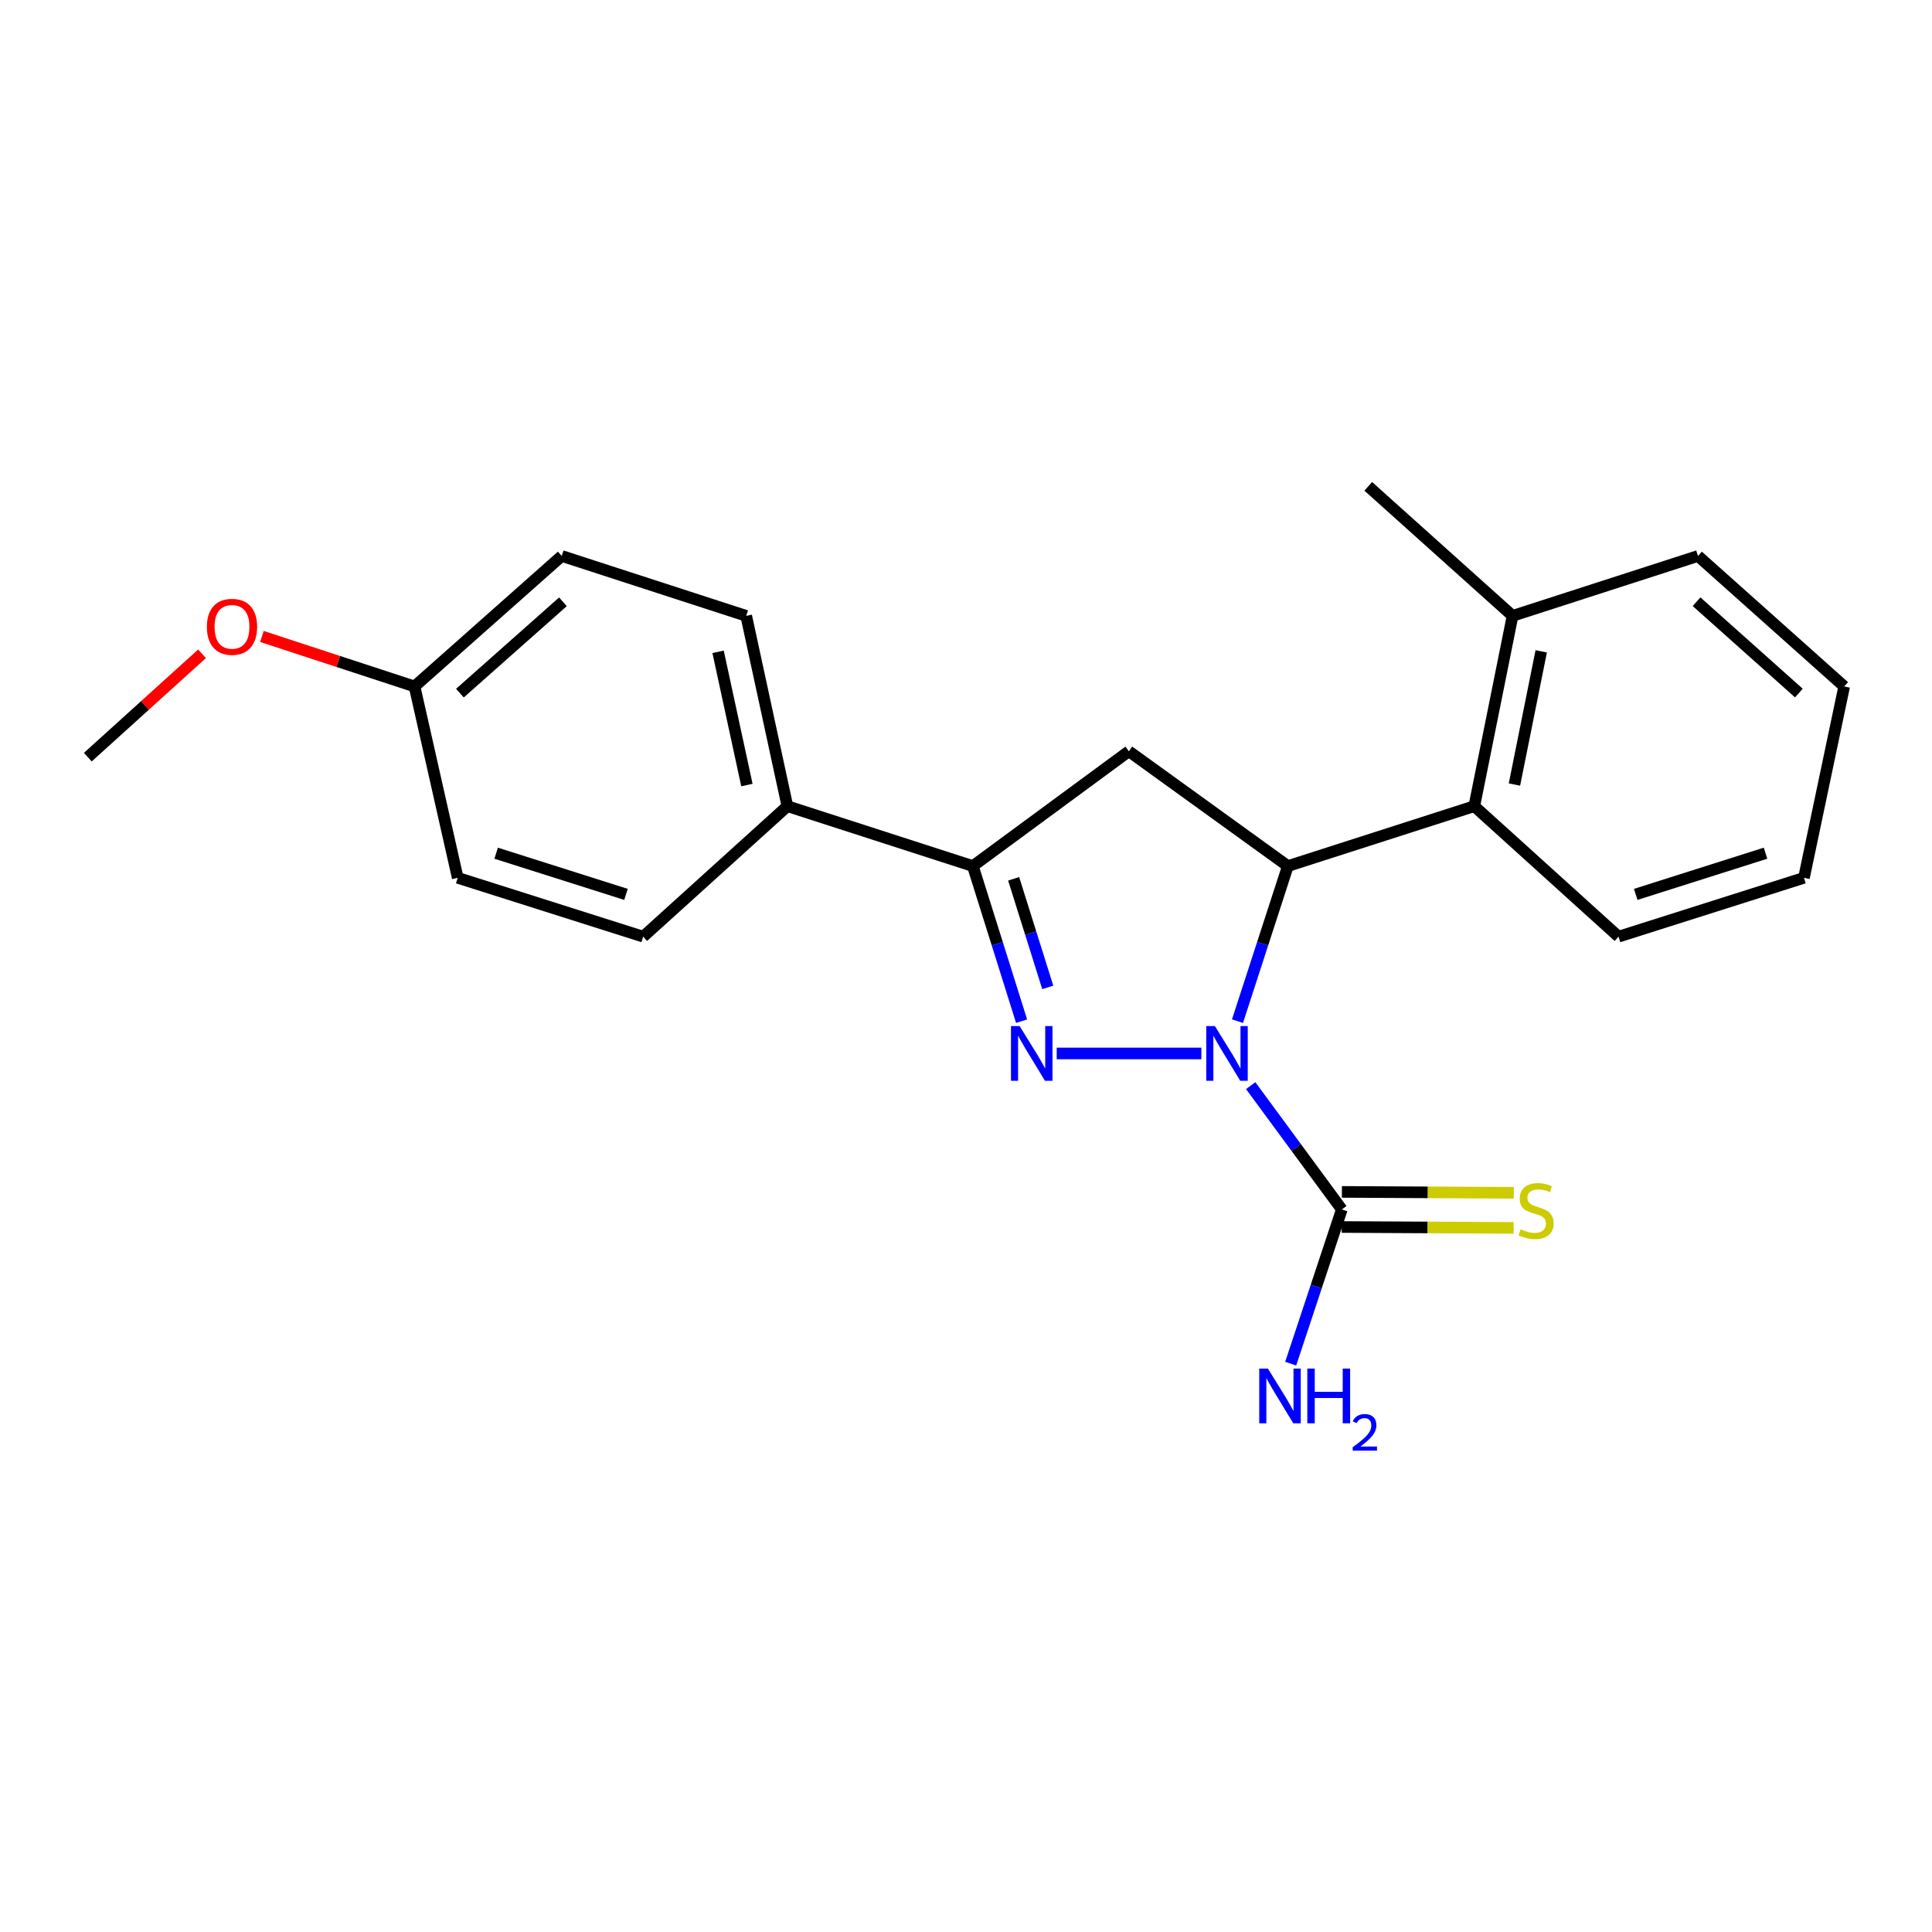 <?xml version='1.0' encoding='iso-8859-1'?>
<svg version='1.1' baseProfile='full'
              xmlns='http://www.w3.org/2000/svg'
                      xmlns:rdkit='http://www.rdkit.org/xml'
                      xmlns:xlink='http://www.w3.org/1999/xlink'
                  xml:space='preserve'
width='1000px' height='1000px' viewBox='0 0 1000 1000'>
<!-- END OF HEADER -->
<rect style='opacity:1.0;fill:#FFFFFF;stroke:none' width='1000' height='1000' x='0' y='0'> </rect>
<path class='bond-0' d='M 621.829,545.265 L 546.954,545.265' style='fill:none;fill-rule:evenodd;stroke:#0000FF;stroke-width:6px;stroke-linecap:butt;stroke-linejoin:miter;stroke-opacity:1' />
<path class='bond-1' d='M 640.522,528.556 L 653.557,488.415' style='fill:none;fill-rule:evenodd;stroke:#0000FF;stroke-width:6px;stroke-linecap:butt;stroke-linejoin:miter;stroke-opacity:1' />
<path class='bond-1' d='M 653.557,488.415 L 666.592,448.275' style='fill:none;fill-rule:evenodd;stroke:#000000;stroke-width:6px;stroke-linecap:butt;stroke-linejoin:miter;stroke-opacity:1' />
<path class='bond-3' d='M 647.361,561.931 L 670.938,593.969' style='fill:none;fill-rule:evenodd;stroke:#0000FF;stroke-width:6px;stroke-linecap:butt;stroke-linejoin:miter;stroke-opacity:1' />
<path class='bond-3' d='M 670.938,593.969 L 694.515,626.008' style='fill:none;fill-rule:evenodd;stroke:#000000;stroke-width:6px;stroke-linecap:butt;stroke-linejoin:miter;stroke-opacity:1' />
<path class='bond-2' d='M 528.772,528.563 L 516.162,488.419' style='fill:none;fill-rule:evenodd;stroke:#0000FF;stroke-width:6px;stroke-linecap:butt;stroke-linejoin:miter;stroke-opacity:1' />
<path class='bond-2' d='M 516.162,488.419 L 503.552,448.275' style='fill:none;fill-rule:evenodd;stroke:#000000;stroke-width:6px;stroke-linecap:butt;stroke-linejoin:miter;stroke-opacity:1' />
<path class='bond-2' d='M 542.319,511.076 L 533.492,482.975' style='fill:none;fill-rule:evenodd;stroke:#0000FF;stroke-width:6px;stroke-linecap:butt;stroke-linejoin:miter;stroke-opacity:1' />
<path class='bond-2' d='M 533.492,482.975 L 524.665,454.874' style='fill:none;fill-rule:evenodd;stroke:#000000;stroke-width:6px;stroke-linecap:butt;stroke-linejoin:miter;stroke-opacity:1' />
<path class='bond-4' d='M 666.592,448.275 L 584.295,388.855' style='fill:none;fill-rule:evenodd;stroke:#000000;stroke-width:6px;stroke-linecap:butt;stroke-linejoin:miter;stroke-opacity:1' />
<path class='bond-5' d='M 666.592,448.275 L 763.088,417.273' style='fill:none;fill-rule:evenodd;stroke:#000000;stroke-width:6px;stroke-linecap:butt;stroke-linejoin:miter;stroke-opacity:1' />
<path class='bond-6' d='M 503.552,448.275 L 407.551,417.273' style='fill:none;fill-rule:evenodd;stroke:#000000;stroke-width:6px;stroke-linecap:butt;stroke-linejoin:miter;stroke-opacity:1' />
<path class='bond-22' d='M 503.552,448.275 L 584.295,388.855' style='fill:none;fill-rule:evenodd;stroke:#000000;stroke-width:6px;stroke-linecap:butt;stroke-linejoin:miter;stroke-opacity:1' />
<path class='bond-7' d='M 694.468,635.09 L 738.952,635.322' style='fill:none;fill-rule:evenodd;stroke:#000000;stroke-width:6px;stroke-linecap:butt;stroke-linejoin:miter;stroke-opacity:1' />
<path class='bond-7' d='M 738.952,635.322 L 783.437,635.554' style='fill:none;fill-rule:evenodd;stroke:#CCCC00;stroke-width:6px;stroke-linecap:butt;stroke-linejoin:miter;stroke-opacity:1' />
<path class='bond-7' d='M 694.563,616.925 L 739.047,617.158' style='fill:none;fill-rule:evenodd;stroke:#000000;stroke-width:6px;stroke-linecap:butt;stroke-linejoin:miter;stroke-opacity:1' />
<path class='bond-7' d='M 739.047,617.158 L 783.531,617.39' style='fill:none;fill-rule:evenodd;stroke:#CCCC00;stroke-width:6px;stroke-linecap:butt;stroke-linejoin:miter;stroke-opacity:1' />
<path class='bond-9' d='M 694.515,626.008 L 681.288,665.915' style='fill:none;fill-rule:evenodd;stroke:#000000;stroke-width:6px;stroke-linecap:butt;stroke-linejoin:miter;stroke-opacity:1' />
<path class='bond-9' d='M 681.288,665.915 L 668.061,705.822' style='fill:none;fill-rule:evenodd;stroke:#0000FF;stroke-width:6px;stroke-linecap:butt;stroke-linejoin:miter;stroke-opacity:1' />
<path class='bond-8' d='M 763.088,417.273 L 782.898,318.769' style='fill:none;fill-rule:evenodd;stroke:#000000;stroke-width:6px;stroke-linecap:butt;stroke-linejoin:miter;stroke-opacity:1' />
<path class='bond-8' d='M 783.868,406.079 L 797.734,337.126' style='fill:none;fill-rule:evenodd;stroke:#000000;stroke-width:6px;stroke-linecap:butt;stroke-linejoin:miter;stroke-opacity:1' />
<path class='bond-15' d='M 763.088,417.273 L 837.745,484.816' style='fill:none;fill-rule:evenodd;stroke:#000000;stroke-width:6px;stroke-linecap:butt;stroke-linejoin:miter;stroke-opacity:1' />
<path class='bond-10' d='M 407.551,417.273 L 386.237,318.769' style='fill:none;fill-rule:evenodd;stroke:#000000;stroke-width:6px;stroke-linecap:butt;stroke-linejoin:miter;stroke-opacity:1' />
<path class='bond-10' d='M 386.6,406.339 L 371.68,337.386' style='fill:none;fill-rule:evenodd;stroke:#000000;stroke-width:6px;stroke-linecap:butt;stroke-linejoin:miter;stroke-opacity:1' />
<path class='bond-11' d='M 407.551,417.273 L 332.914,484.816' style='fill:none;fill-rule:evenodd;stroke:#000000;stroke-width:6px;stroke-linecap:butt;stroke-linejoin:miter;stroke-opacity:1' />
<path class='bond-17' d='M 782.898,318.769 L 708.21,251.731' style='fill:none;fill-rule:evenodd;stroke:#000000;stroke-width:6px;stroke-linecap:butt;stroke-linejoin:miter;stroke-opacity:1' />
<path class='bond-18' d='M 782.898,318.769 L 878.879,287.768' style='fill:none;fill-rule:evenodd;stroke:#000000;stroke-width:6px;stroke-linecap:butt;stroke-linejoin:miter;stroke-opacity:1' />
<path class='bond-14' d='M 386.237,318.769 L 290.751,287.768' style='fill:none;fill-rule:evenodd;stroke:#000000;stroke-width:6px;stroke-linecap:butt;stroke-linejoin:miter;stroke-opacity:1' />
<path class='bond-13' d='M 332.914,484.816 L 236.912,454.36' style='fill:none;fill-rule:evenodd;stroke:#000000;stroke-width:6px;stroke-linecap:butt;stroke-linejoin:miter;stroke-opacity:1' />
<path class='bond-13' d='M 324.006,462.933 L 256.805,441.614' style='fill:none;fill-rule:evenodd;stroke:#000000;stroke-width:6px;stroke-linecap:butt;stroke-linejoin:miter;stroke-opacity:1' />
<path class='bond-12' d='M 214.569,355.311 L 236.912,454.36' style='fill:none;fill-rule:evenodd;stroke:#000000;stroke-width:6px;stroke-linecap:butt;stroke-linejoin:miter;stroke-opacity:1' />
<path class='bond-16' d='M 214.569,355.311 L 175.068,342.372' style='fill:none;fill-rule:evenodd;stroke:#000000;stroke-width:6px;stroke-linecap:butt;stroke-linejoin:miter;stroke-opacity:1' />
<path class='bond-16' d='M 175.068,342.372 L 135.568,329.433' style='fill:none;fill-rule:evenodd;stroke:#FF0000;stroke-width:6px;stroke-linecap:butt;stroke-linejoin:miter;stroke-opacity:1' />
<path class='bond-24' d='M 214.569,355.311 L 290.751,287.768' style='fill:none;fill-rule:evenodd;stroke:#000000;stroke-width:6px;stroke-linecap:butt;stroke-linejoin:miter;stroke-opacity:1' />
<path class='bond-24' d='M 238.047,358.771 L 291.374,311.491' style='fill:none;fill-rule:evenodd;stroke:#000000;stroke-width:6px;stroke-linecap:butt;stroke-linejoin:miter;stroke-opacity:1' />
<path class='bond-20' d='M 837.745,484.816 L 933.727,454.36' style='fill:none;fill-rule:evenodd;stroke:#000000;stroke-width:6px;stroke-linecap:butt;stroke-linejoin:miter;stroke-opacity:1' />
<path class='bond-20' d='M 846.648,462.934 L 913.835,441.614' style='fill:none;fill-rule:evenodd;stroke:#000000;stroke-width:6px;stroke-linecap:butt;stroke-linejoin:miter;stroke-opacity:1' />
<path class='bond-19' d='M 104.566,338.403 L 75.01,365.153' style='fill:none;fill-rule:evenodd;stroke:#FF0000;stroke-width:6px;stroke-linecap:butt;stroke-linejoin:miter;stroke-opacity:1' />
<path class='bond-19' d='M 75.01,365.153 L 45.455,391.903' style='fill:none;fill-rule:evenodd;stroke:#000000;stroke-width:6px;stroke-linecap:butt;stroke-linejoin:miter;stroke-opacity:1' />
<path class='bond-23' d='M 878.879,287.768 L 954.545,355.311' style='fill:none;fill-rule:evenodd;stroke:#000000;stroke-width:6px;stroke-linecap:butt;stroke-linejoin:miter;stroke-opacity:1' />
<path class='bond-23' d='M 878.132,311.451 L 931.099,358.731' style='fill:none;fill-rule:evenodd;stroke:#000000;stroke-width:6px;stroke-linecap:butt;stroke-linejoin:miter;stroke-opacity:1' />
<path class='bond-21' d='M 933.727,454.36 L 954.545,355.311' style='fill:none;fill-rule:evenodd;stroke:#000000;stroke-width:6px;stroke-linecap:butt;stroke-linejoin:miter;stroke-opacity:1' />
<path  class='atom-0' d='M 628.836 531.105
L 638.116 546.105
Q 639.036 547.585, 640.516 550.265
Q 641.996 552.945, 642.076 553.105
L 642.076 531.105
L 645.836 531.105
L 645.836 559.425
L 641.956 559.425
L 631.996 543.025
Q 630.836 541.105, 629.596 538.905
Q 628.396 536.705, 628.036 536.025
L 628.036 559.425
L 624.356 559.425
L 624.356 531.105
L 628.836 531.105
' fill='#0000FF'/>
<path  class='atom-1' d='M 527.759 531.105
L 537.039 546.105
Q 537.959 547.585, 539.439 550.265
Q 540.919 552.945, 540.999 553.105
L 540.999 531.105
L 544.759 531.105
L 544.759 559.425
L 540.879 559.425
L 530.919 543.025
Q 529.759 541.105, 528.519 538.905
Q 527.319 536.705, 526.959 536.025
L 526.959 559.425
L 523.279 559.425
L 523.279 531.105
L 527.759 531.105
' fill='#0000FF'/>
<path  class='atom-8' d='M 787.078 636.253
Q 787.398 636.373, 788.718 636.933
Q 790.038 637.493, 791.478 637.853
Q 792.958 638.173, 794.398 638.173
Q 797.078 638.173, 798.638 636.893
Q 800.198 635.573, 800.198 633.293
Q 800.198 631.733, 799.398 630.773
Q 798.638 629.813, 797.438 629.293
Q 796.238 628.773, 794.238 628.173
Q 791.718 627.413, 790.198 626.693
Q 788.718 625.973, 787.638 624.453
Q 786.598 622.933, 786.598 620.373
Q 786.598 616.813, 788.998 614.613
Q 791.438 612.413, 796.238 612.413
Q 799.518 612.413, 803.238 613.973
L 802.318 617.053
Q 798.918 615.653, 796.358 615.653
Q 793.598 615.653, 792.078 616.813
Q 790.558 617.933, 790.598 619.893
Q 790.598 621.413, 791.358 622.333
Q 792.158 623.253, 793.278 623.773
Q 794.438 624.293, 796.358 624.893
Q 798.918 625.693, 800.438 626.493
Q 801.958 627.293, 803.038 628.933
Q 804.158 630.533, 804.158 633.293
Q 804.158 637.213, 801.518 639.333
Q 798.918 641.413, 794.558 641.413
Q 792.038 641.413, 790.118 640.853
Q 788.238 640.333, 785.998 639.413
L 787.078 636.253
' fill='#CCCC00'/>
<path  class='atom-10' d='M 656.265 708.364
L 665.545 723.364
Q 666.465 724.844, 667.945 727.524
Q 669.425 730.204, 669.505 730.364
L 669.505 708.364
L 673.265 708.364
L 673.265 736.684
L 669.385 736.684
L 659.425 720.284
Q 658.265 718.364, 657.025 716.164
Q 655.825 713.964, 655.465 713.284
L 655.465 736.684
L 651.785 736.684
L 651.785 708.364
L 656.265 708.364
' fill='#0000FF'/>
<path  class='atom-10' d='M 676.665 708.364
L 680.505 708.364
L 680.505 720.404
L 694.985 720.404
L 694.985 708.364
L 698.825 708.364
L 698.825 736.684
L 694.985 736.684
L 694.985 723.604
L 680.505 723.604
L 680.505 736.684
L 676.665 736.684
L 676.665 708.364
' fill='#0000FF'/>
<path  class='atom-10' d='M 700.198 735.69
Q 700.884 733.921, 702.521 732.945
Q 704.158 731.941, 706.428 731.941
Q 709.253 731.941, 710.837 733.473
Q 712.421 735.004, 712.421 737.723
Q 712.421 740.495, 710.362 743.082
Q 708.329 745.669, 704.105 748.732
L 712.738 748.732
L 712.738 750.844
L 700.145 750.844
L 700.145 749.075
Q 703.63 746.593, 705.689 744.745
Q 707.775 742.897, 708.778 741.234
Q 709.781 739.571, 709.781 737.855
Q 709.781 736.06, 708.883 735.057
Q 707.986 734.053, 706.428 734.053
Q 704.923 734.053, 703.92 734.661
Q 702.917 735.268, 702.204 736.614
L 700.198 735.69
' fill='#0000FF'/>
<path  class='atom-17' d='M 107.082 324.44
Q 107.082 317.64, 110.442 313.84
Q 113.802 310.04, 120.082 310.04
Q 126.362 310.04, 129.722 313.84
Q 133.082 317.64, 133.082 324.44
Q 133.082 331.32, 129.682 335.24
Q 126.282 339.12, 120.082 339.12
Q 113.842 339.12, 110.442 335.24
Q 107.082 331.36, 107.082 324.44
M 120.082 335.92
Q 124.402 335.92, 126.722 333.04
Q 129.082 330.12, 129.082 324.44
Q 129.082 318.88, 126.722 316.08
Q 124.402 313.24, 120.082 313.24
Q 115.762 313.24, 113.402 316.04
Q 111.082 318.84, 111.082 324.44
Q 111.082 330.16, 113.402 333.04
Q 115.762 335.92, 120.082 335.92
' fill='#FF0000'/>
</svg>
